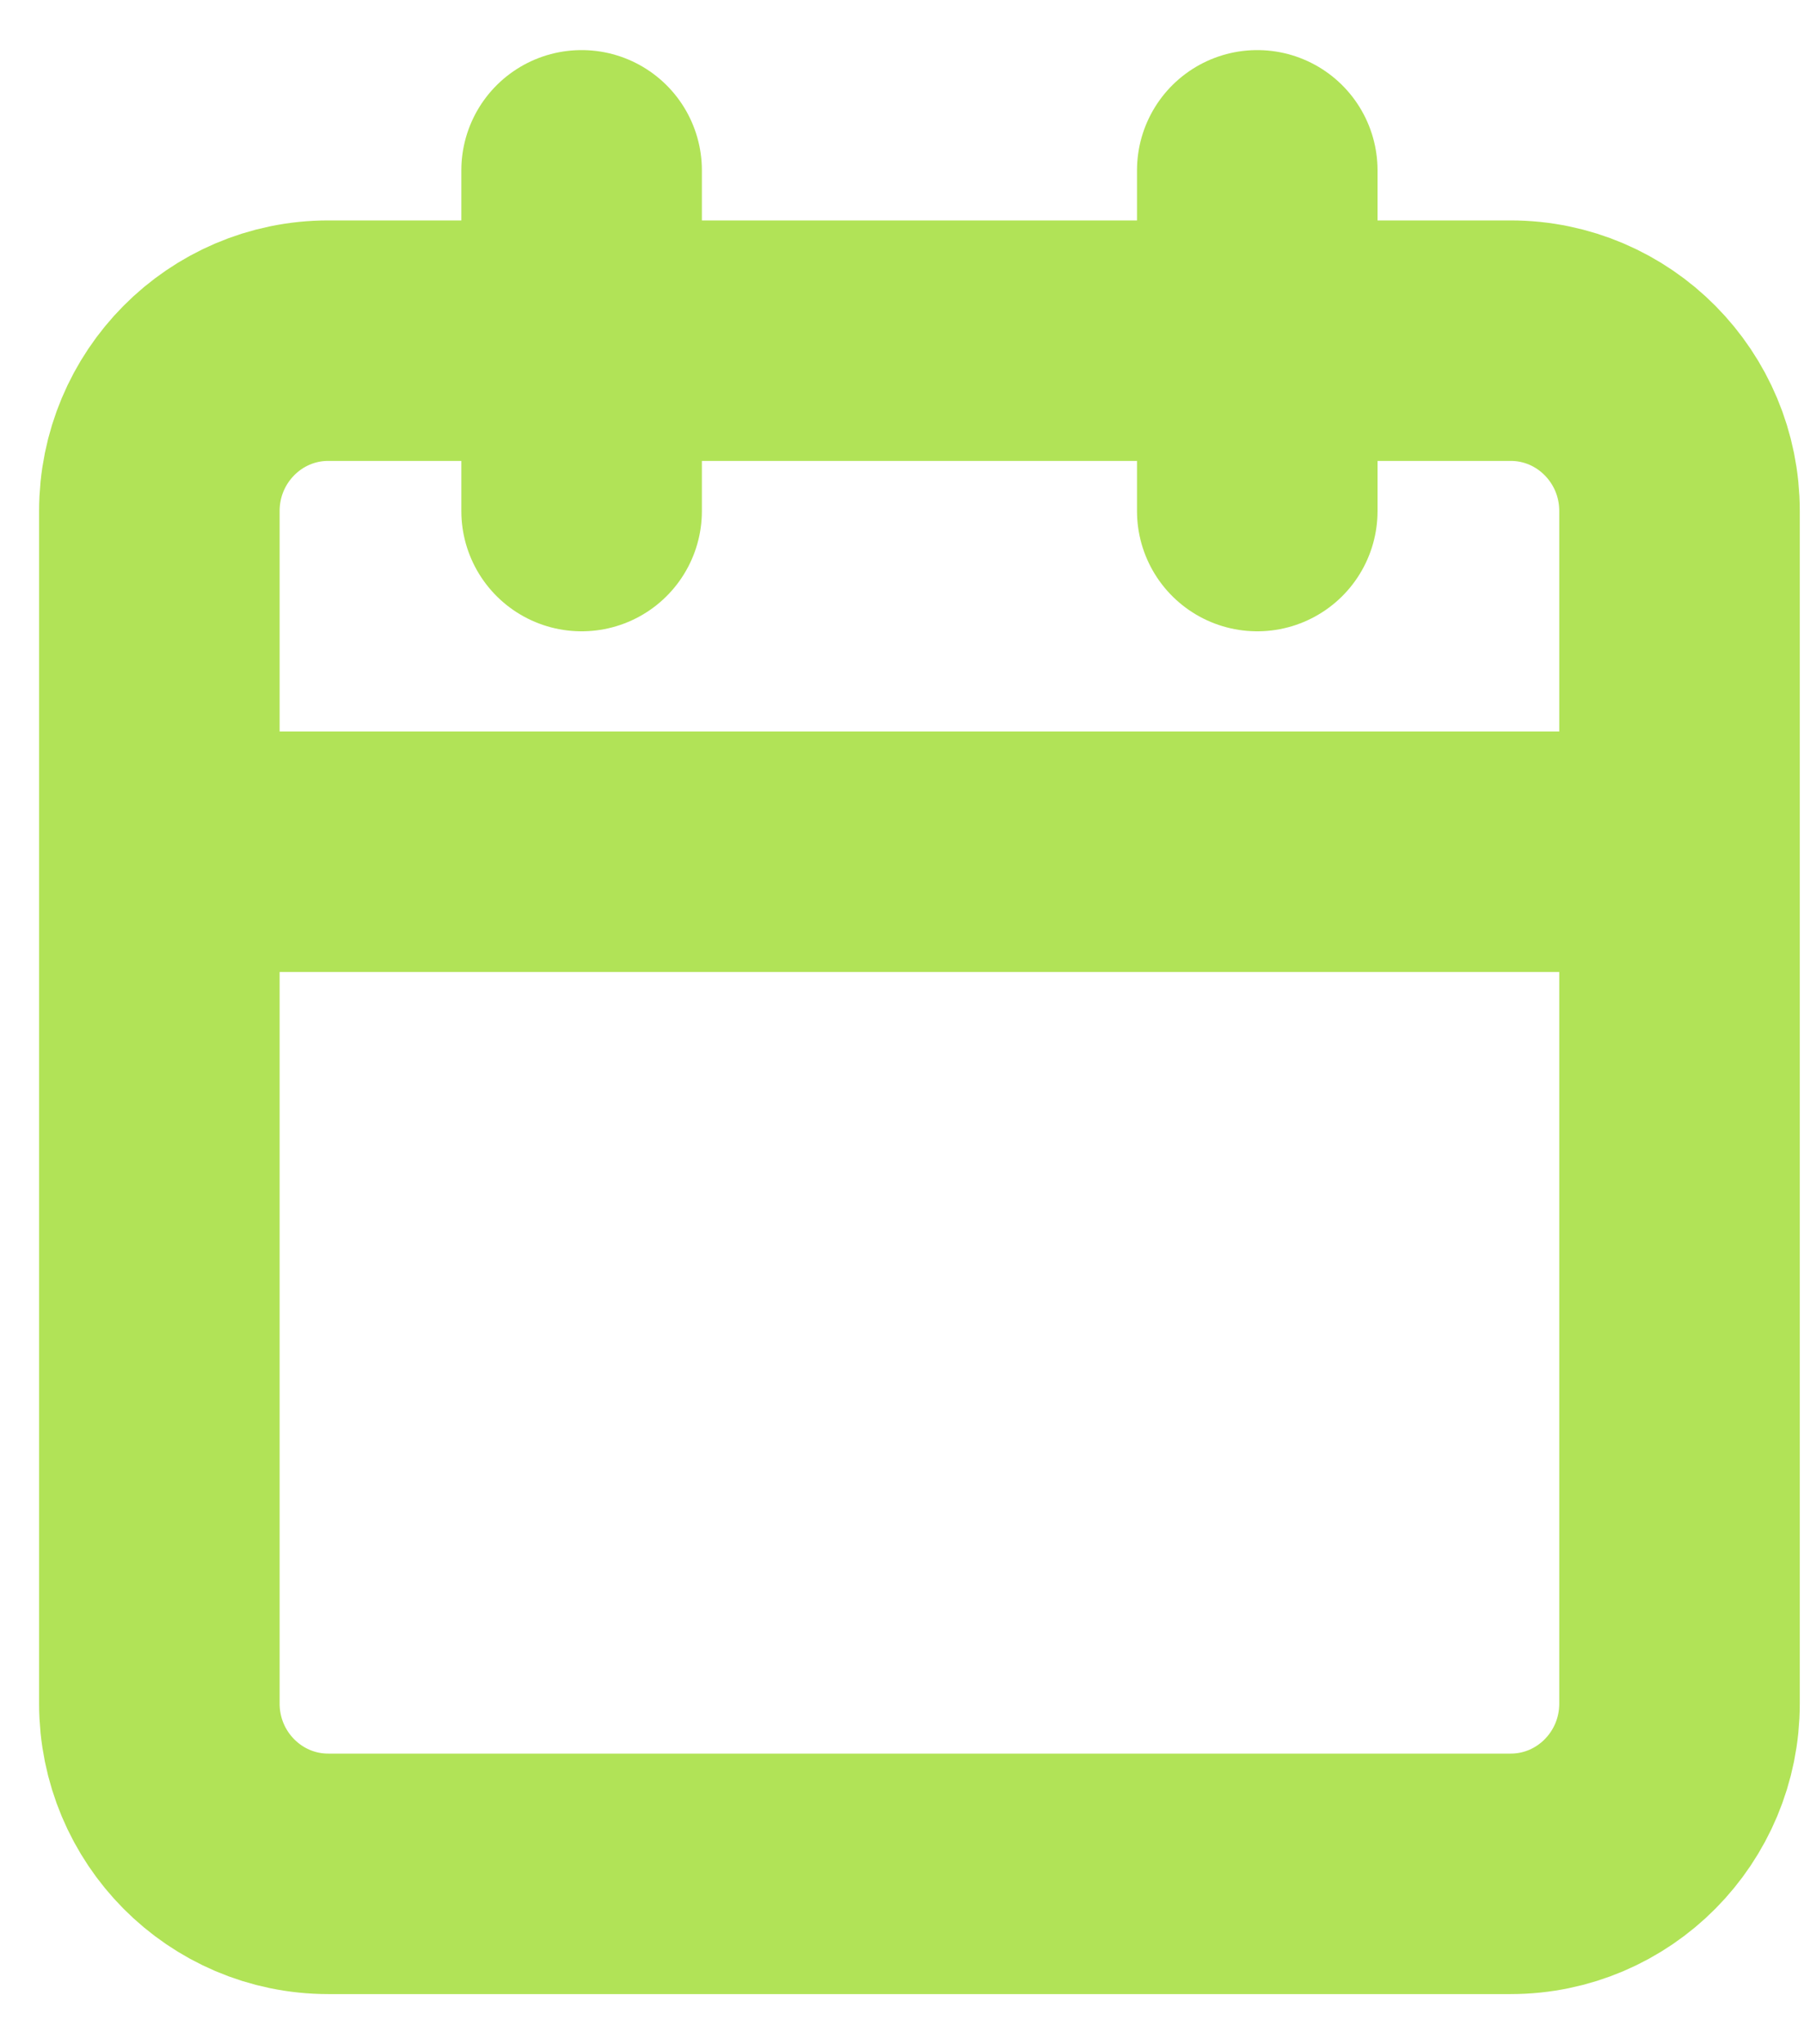 <svg width="30" height="34" viewBox="0 0 30 34" fill="none" xmlns="http://www.w3.org/2000/svg">
<path d="M20.908 2.833V8.5M9.672 2.833V8.5M2.65 14.166H27.93M5.459 5.666H25.121C26.673 5.666 27.93 6.935 27.93 8.5V28.333C27.93 29.898 26.673 31.166 25.121 31.166H5.459C3.908 31.166 2.65 29.898 2.65 28.333V8.5C2.65 6.935 3.908 5.666 5.459 5.666Z" stroke="#B1E357" stroke-width="4" stroke-linecap="round" stroke-linejoin="round"/>
</svg>
